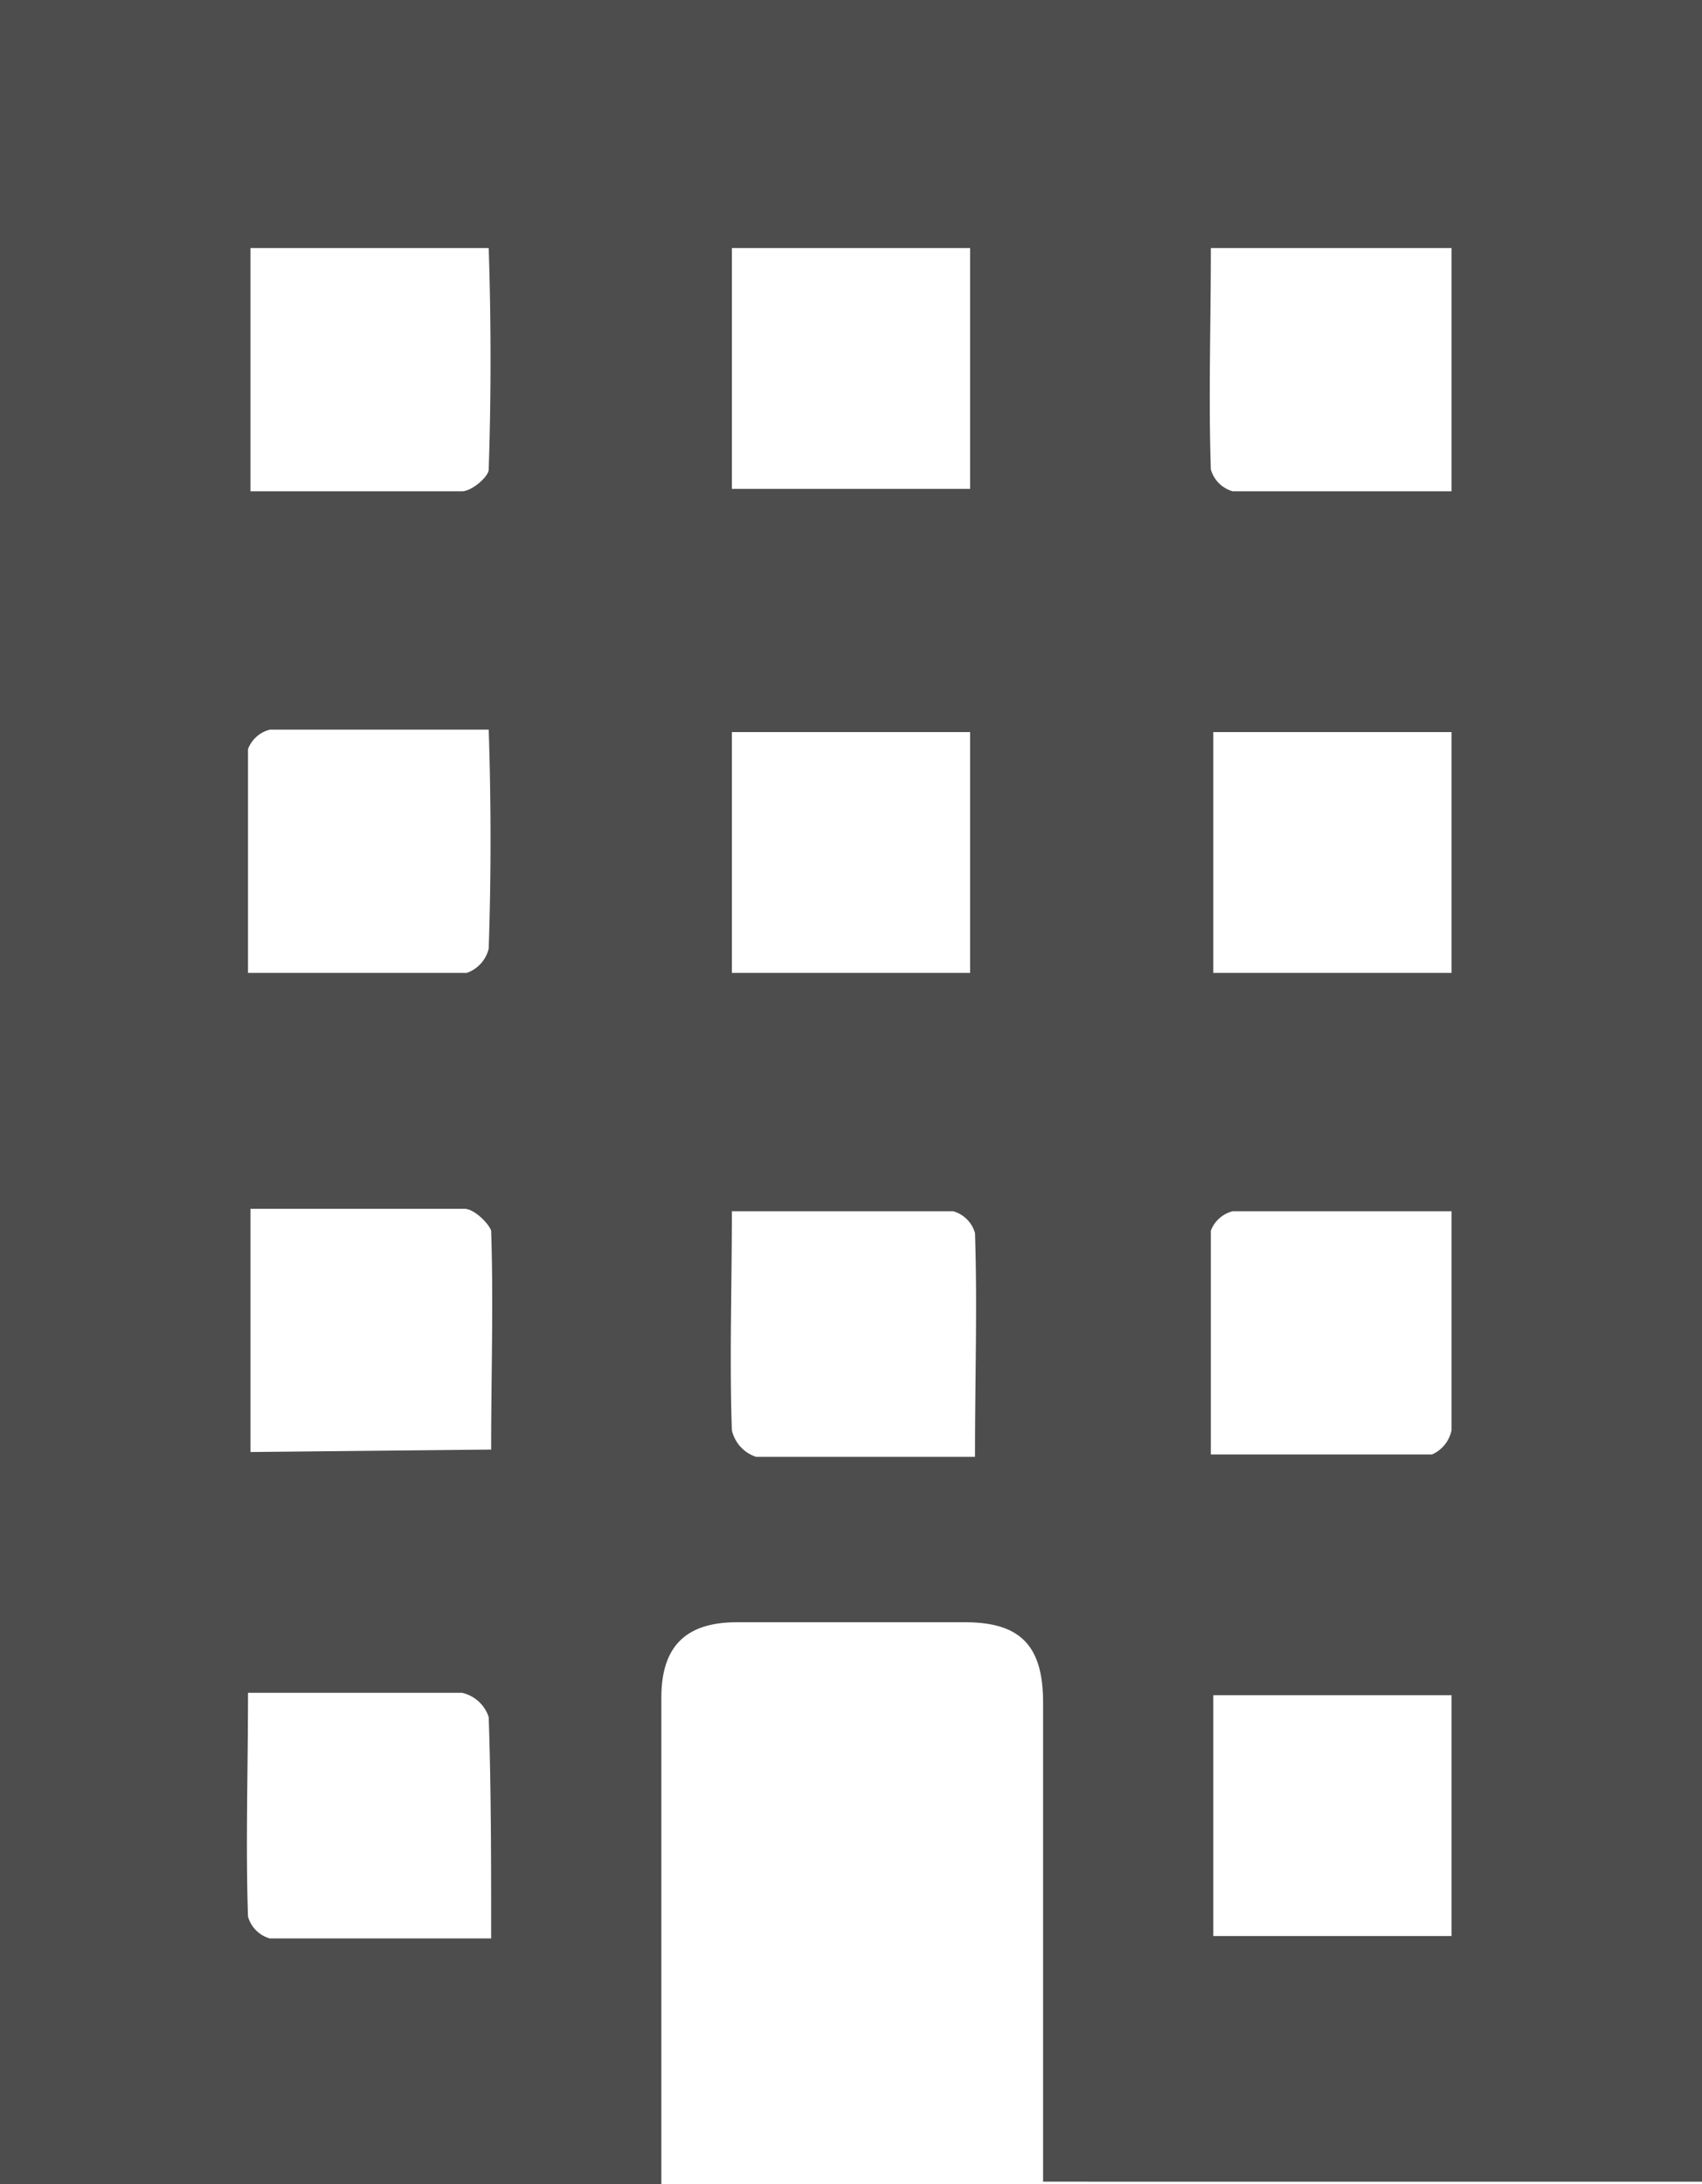 <svg xmlns="http://www.w3.org/2000/svg" width="70" height="89.8" viewBox="0 0 70 89.8">
  <g>
    <g>
      <path d="M0,0V89.8H27.2V87.6q0-8.9,0-17.8c0-2.1,1-3.1,3.1-3.1h9.4c2.3,0,3.2,1,3.2,3.3q0,8.8,0,17.6v2.1H70V0ZM59.7,79.6H49.9V69.7h9.8Zm-.9-19.8h-9c0-3.2,0-6.2,0-9.2a1.3,1.3,0,0,1,.9-.8h9c0,3.2,0,6.1,0,9A1.4,1.4,0,0,1,58.9,59.8ZM49.9,30.1h9.8v9.9H49.9Zm9.8-9.9h-9a1.3,1.3,0,0,1-.9-.9c-.1-3,0-5.9,0-9.1h9.9ZM30.1,58.8c-.1-2.9,0-5.8,0-9h9.1a1.3,1.3,0,0,1,.9.9c.1,3,0,5.9,0,9.2H31.1A1.5,1.5,0,0,1,30.1,58.8Zm9.8-28.7v9.9H30.1V30.1Zm0-10H30.1V10.2h9.8ZM20.2,79.7H11.1a1.3,1.3,0,0,1-.9-.9c-.1-3,0-5.9,0-9.2H19a1.5,1.5,0,0,1,1.1,1C20.2,73.6,20.2,76.5,20.2,79.7Zm-9.9-20v-10h8.8c.4,0,1,.6,1.1.9.1,3,0,5.9,0,9ZM20.1,39a1.4,1.4,0,0,1-.9,1h-9c0-3.2,0-6.2,0-9.2a1.3,1.3,0,0,1,.9-.8h9C20.2,33.1,20.2,36,20.1,39Zm0-19.7c0,.3-.7.9-1.1.9H10.3v-10h9.8C20.2,13.3,20.2,16.3,20.1,19.3Z" fill="#4d4d4d"/>
    </g>
  </g>
</svg>
